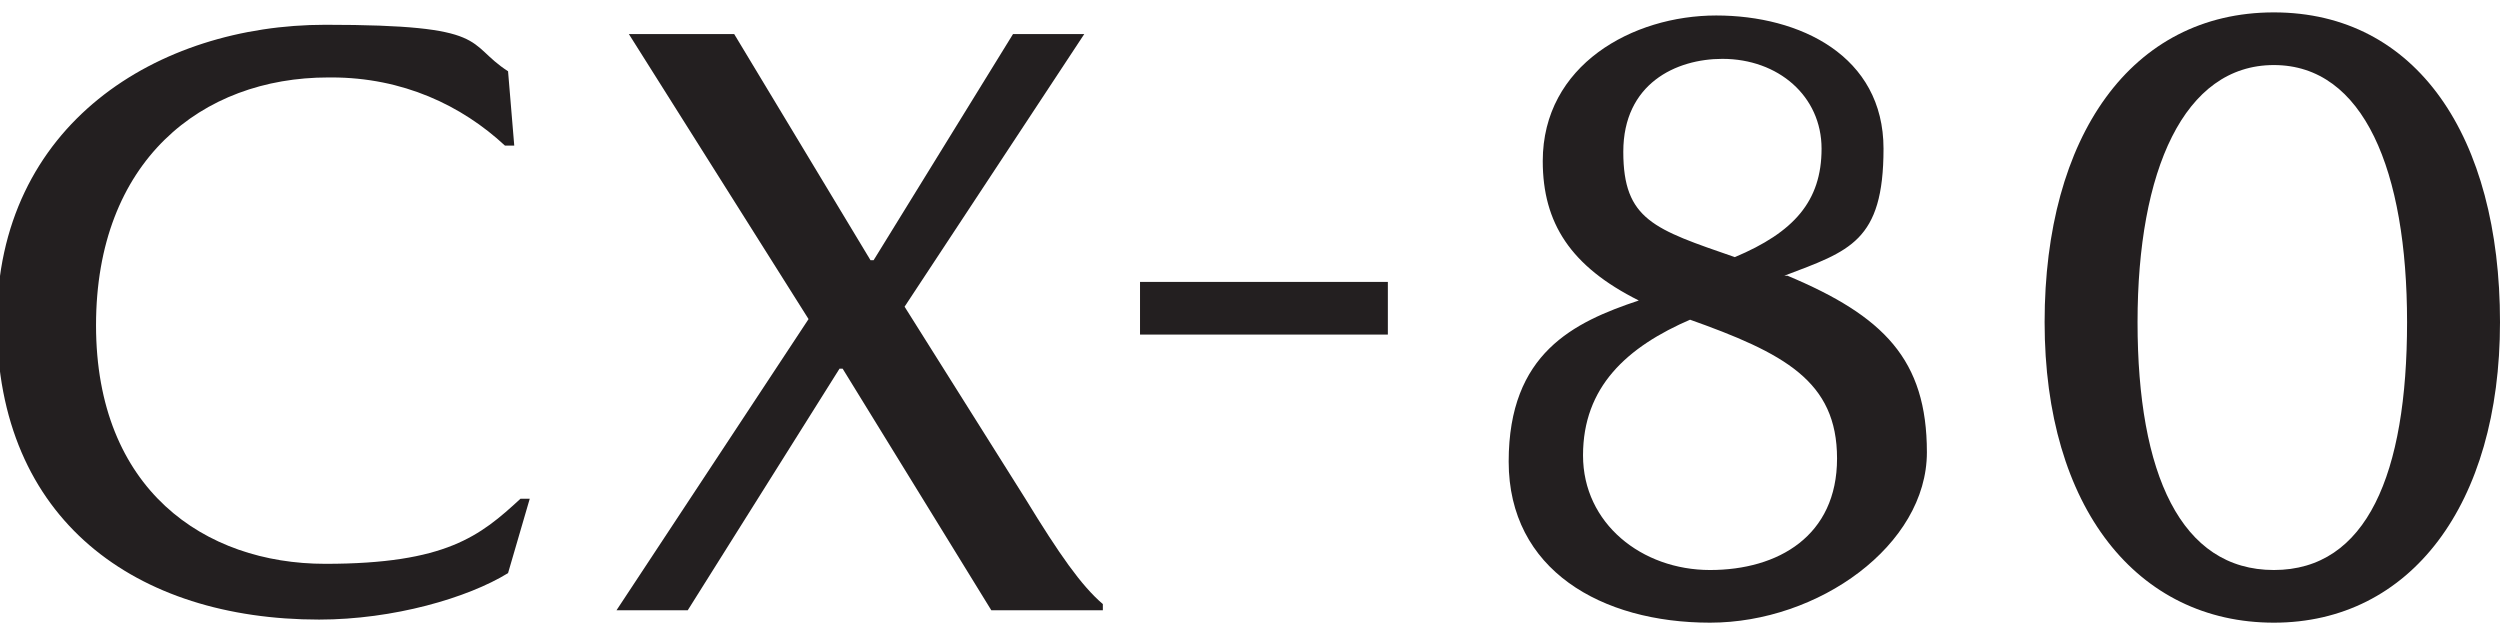 <?xml version="1.0" encoding="UTF-8"?>
<svg xmlns="http://www.w3.org/2000/svg" version="1.1" viewBox="0 0 80.7 20.4">
  <defs>
    <style>
      .cls-1 {
        fill: #231f20;
      }
    </style>
  </defs>
  <!-- Generator: Adobe Illustrator 28.6.0, SVG Export Plug-In . SVG Version: 1.2.0 Build 709)  -->
  <g>
    <g id="Layer_1">
      <g>
        <path class="cls-1" d="M10.6,2.5c-4.1,0-7.5,2.7-7.5,8s3.5,7.7,7.4,7.7,5-.9,6.3-2.1h.3l-.7,2.4c-1.3.8-3.7,1.5-6.1,1.5-5.9,0-10.4-3.2-10.4-9.6S5.1.8,10.5.8s4.5.6,5.9,1.5l.2,2.4h-.3c-1.4-1.3-3.3-2.2-5.6-2.2Z"/>
        <path class="cls-1" d="M20.3,1.1h3.4l4.4,7.3h.1l4.5-7.3h2.3l-5.8,8.8,3.9,6.2c1.1,1.8,1.8,2.8,2.5,3.4v.2h-3.6l-4.8-7.8h-.1l-4.9,7.8h-2.3l6.2-9.4L20.3,1.1Z"/>
        <path class="cls-1" d="M44.7,10.8h-7.9v-1.7h8v1.7Z"/>
        <path class="cls-1" d="M57.7,8.9h0c3.1,1.3,4.5,2.7,4.5,5.7s-3.5,5.5-7,5.5-6.5-1.7-6.5-5.2,2.1-4.5,4.2-5.2h0c-2.2-1.1-3.1-2.5-3.1-4.5,0-3.1,2.9-4.7,5.6-4.7s5.4,1.3,5.4,4.3-1.1,3.3-3.2,4.1ZM54.6,10.3c-2.1.9-3.5,2.2-3.5,4.4s1.9,3.7,4.1,3.7,4.1-1.1,4.1-3.6-1.7-3.4-4.8-4.5ZM55.6,1.9c-1.5,0-3.2.8-3.2,3s1,2.5,3.6,3.4c1.9-.8,2.8-1.8,2.8-3.5s-1.4-2.9-3.2-2.9Z"/>
        <path class="cls-1" d="M80.7,10.4c0,5.9-2.9,9.7-7.3,9.7s-7.4-3.7-7.4-9.7S68.8.4,73.4.4s7.3,4,7.3,10ZM69,10.4c0,4.9,1.4,8,4.4,8s4.3-3.1,4.3-8-1.4-8.3-4.3-8.3-4.4,3.4-4.4,8.3Z"/>
      </g>
    </g>
  </g>
</svg>
